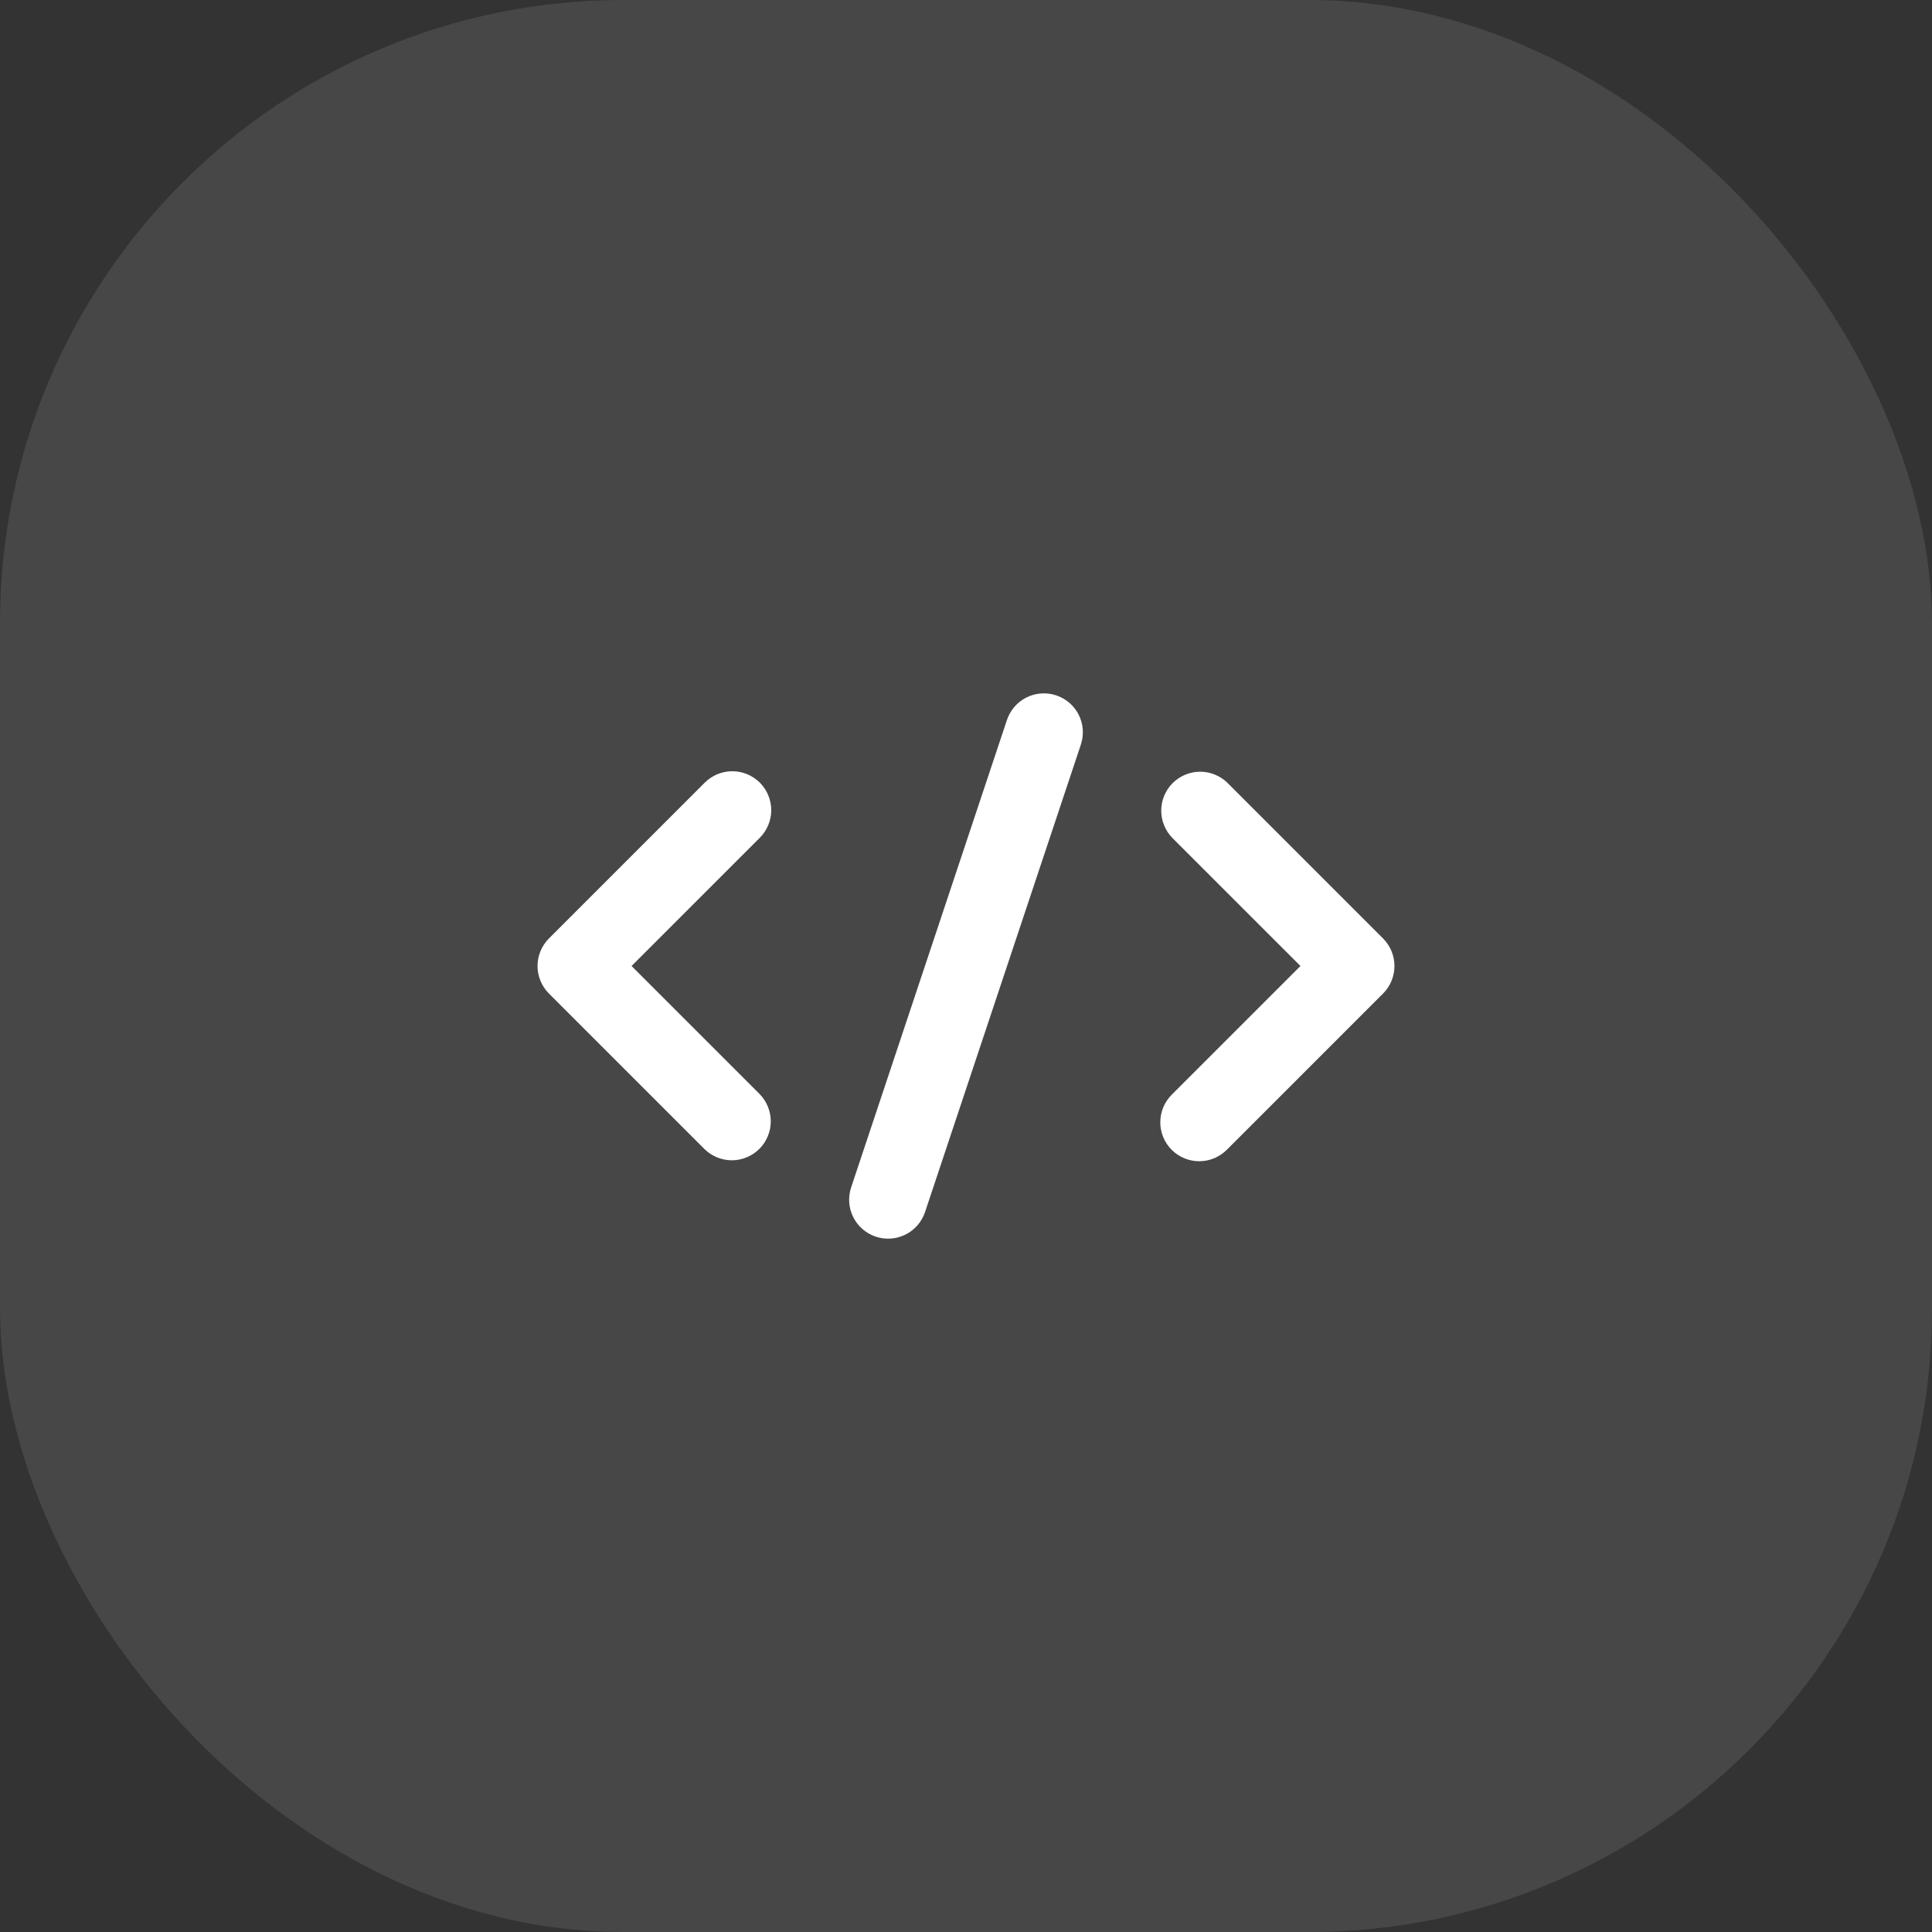 <?xml version="1.0" encoding="UTF-8"?> <svg xmlns="http://www.w3.org/2000/svg" width="62" height="62" viewBox="0 0 62 62" fill="none"><rect x="0" y="0" width="62" height="62" fill="#333333" stroke="none"/><rect opacity="0.1" width="62" height="62" rx="20" fill="white"></rect><path d="M33.895 22.315C33.739 22.263 33.575 22.242 33.411 22.254C33.247 22.265 33.087 22.309 32.941 22.382C32.794 22.456 32.663 22.557 32.555 22.681C32.448 22.805 32.366 22.949 32.314 23.105L27.314 38.105C27.209 38.42 27.233 38.763 27.382 39.06C27.53 39.356 27.79 39.581 28.105 39.686C28.42 39.791 28.763 39.767 29.059 39.618C29.356 39.47 29.581 39.21 29.686 38.895L34.686 23.895C34.738 23.739 34.759 23.575 34.747 23.411C34.736 23.248 34.692 23.088 34.618 22.941C34.545 22.794 34.443 22.663 34.319 22.556C34.195 22.449 34.051 22.367 33.895 22.315ZM24.384 25.116C24.149 24.882 23.831 24.75 23.5 24.75C23.169 24.75 22.851 24.882 22.616 25.116L17.616 30.116C17.382 30.351 17.25 30.669 17.25 31C17.25 31.331 17.382 31.649 17.616 31.884L22.616 36.884C22.852 37.111 23.168 37.237 23.495 37.235C23.823 37.232 24.137 37.1 24.369 36.869C24.6 36.637 24.732 36.323 24.735 35.996C24.737 35.668 24.611 35.352 24.384 35.116L20.267 31L24.384 26.884C24.618 26.649 24.75 26.331 24.75 26C24.75 25.669 24.618 25.351 24.384 25.116ZM44.384 30.116L39.384 25.116C39.148 24.889 38.832 24.763 38.505 24.765C38.177 24.768 37.863 24.9 37.632 25.131C37.4 25.363 37.268 25.677 37.265 26.005C37.263 26.332 37.389 26.648 37.616 26.884L41.733 31L37.616 35.116C37.497 35.232 37.402 35.37 37.336 35.522C37.271 35.675 37.236 35.839 37.235 36.005C37.233 36.17 37.265 36.335 37.328 36.489C37.391 36.642 37.483 36.782 37.601 36.899C37.718 37.017 37.858 37.109 38.011 37.172C38.165 37.235 38.33 37.267 38.495 37.265C38.661 37.264 38.825 37.229 38.978 37.164C39.13 37.098 39.268 37.003 39.384 36.884L44.384 31.884C44.618 31.649 44.75 31.331 44.75 31C44.75 30.669 44.618 30.351 44.384 30.116Z" fill="white"></path></svg> 